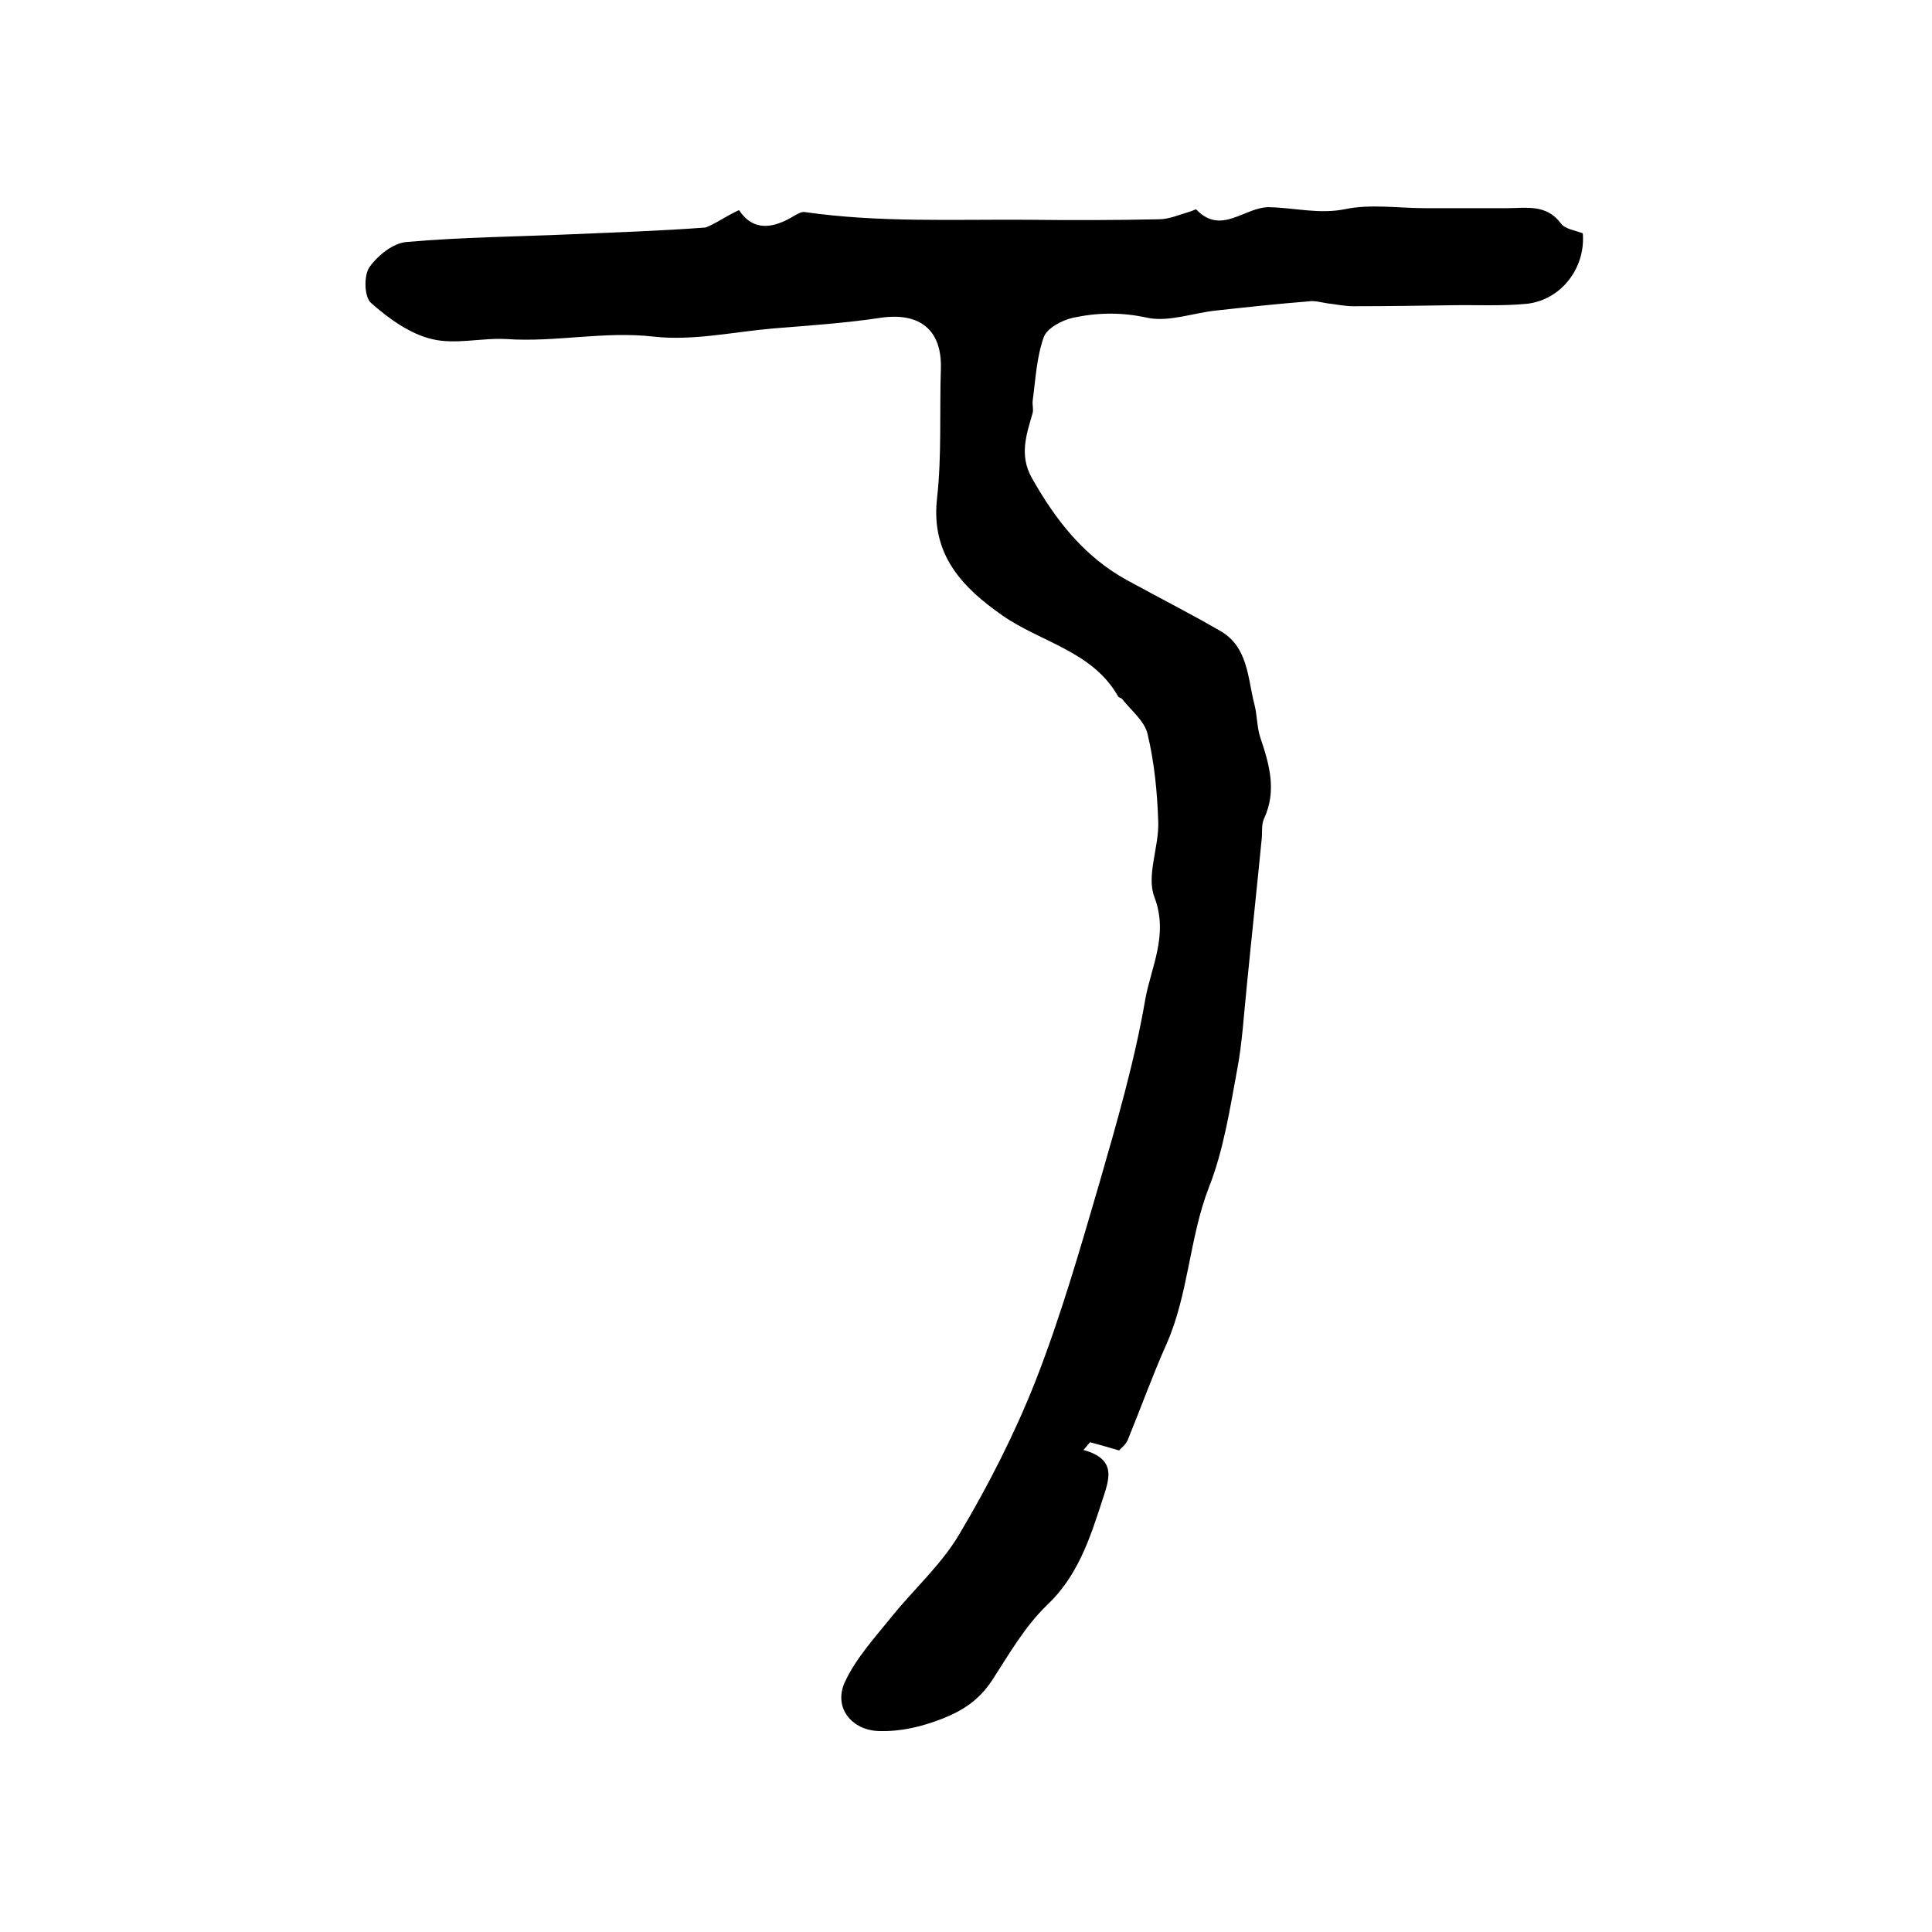 <?xml version="1.0" encoding="utf-8"?>
<!-- Generator: Adobe Illustrator 22.0.0, SVG Export Plug-In . SVG Version: 6.00 Build 0)  -->
<svg version="1.1" id="图层_1" xmlns="http://www.w3.org/2000/svg" xmlns:xlink="http://www.w3.org/1999/xlink" x="0px" y="0px"
	 viewBox="0 0 400 400" style="enable-background:new 0 0 400 400;" xml:space="preserve">
<style type="text/css">
	.st0{fill:#FFFFFF;}
</style>
<g>
	
	<path d="M153,43.5c3,4.5,7.1,3.8,11.4,1.2c0.7-0.4,1.5-0.9,2.2-0.8c15.3,2.2,30.6,1.5,46,1.6c9.1,0.1,18.2,0.1,27.3-0.1
		c2.2,0,4.4-1,6.5-1.6c0.5-0.1,1.2-0.6,1.3-0.4c5.2,5.4,10-0.6,15.1-0.5c5.2,0.1,10.3,1.5,15.7,0.4c5.3-1.1,11-0.2,16.5-0.2
		c5.7,0,11.3,0,17,0c4,0,8.2-0.9,11.2,3.2c0.8,1.1,2.9,1.4,4.5,2c0.6,7.1-4.4,13.8-11.6,14.6c-5.2,0.5-10.5,0.2-15.7,0.3
		c-6.7,0.1-13.5,0.2-20.2,0.2c-1.8,0-3.6-0.4-5.4-0.6c-1.3-0.2-2.6-0.6-3.9-0.4c-6.4,0.5-12.8,1.2-19.2,1.9
		c-4.7,0.5-9.7,2.4-14.1,1.5c-5.4-1.2-10.4-1.1-15.5,0c-2.2,0.5-5.3,2.1-6,4c-1.5,4.2-1.7,8.8-2.3,13.2c-0.1,0.8,0.2,1.7,0,2.5
		c-1.3,4.5-2.8,8.7-0.2,13.4c4.9,8.7,10.8,16.3,19.7,21.2c6.4,3.5,12.9,6.8,19.3,10.5c5.8,3.3,5.7,9.7,7.1,15.2
		c0.6,2.2,0.5,4.6,1.2,6.8c1.9,5.6,3.5,11.1,0.8,16.9c-0.6,1.3-0.3,2.9-0.5,4.4c-1,10.2-2.1,20.4-3.1,30.6c-0.6,5.7-0.9,11.5-2,17.2
		c-1.5,8.1-2.8,16.5-5.8,24.1c-4.1,10.6-4.2,22.1-8.8,32.5c-2.9,6.5-5.3,13.2-8,19.8c-0.4,1-1.4,1.7-1.8,2.2c-2.3-0.7-4.2-1.2-6-1.7
		c-0.5,0.5-0.9,1.1-1.4,1.6c7.4,2,5.1,6.6,3.8,10.8c-2.5,7.7-5,15.3-11.3,21.3c-4.6,4.4-7.9,10.2-11.4,15.6
		c-2.6,3.9-5.7,6.1-10.2,7.9c-4.4,1.7-8.5,2.7-13.1,2.6c-5.7-0.1-9.6-4.8-7.2-10.1c2.2-4.8,6-9,9.4-13.2
		c4.7-5.9,10.6-11.1,14.4-17.6c6-10.1,11.4-20.7,15.7-31.6c5.2-13.3,9.2-27.2,13.2-40.9c3.6-12.5,7.3-25.2,9.5-38
		c1.2-6.8,4.9-13.4,1.9-21.3c-1.7-4.4,1-10.4,0.8-15.6c-0.2-6.1-0.8-12.2-2.2-18.1c-0.6-2.7-3.4-4.9-5.3-7.3
		c-0.2-0.2-0.7-0.3-0.8-0.5c-5.3-9.4-16-11.2-24-16.8c-8.3-5.8-14.8-12.6-13.5-24.2c1-8.9,0.5-18,0.8-27c0.2-7.9-4.4-11.6-12.5-10.4
		c-7.3,1.1-14.8,1.6-22.2,2.2c-8.2,0.7-16.6,2.6-24.7,1.7c-10.3-1.2-20.3,1.2-30.5,0.5c-5.2-0.3-10.6,1.2-15.5,0
		c-4.6-1.1-9-4.3-12.6-7.5c-1.4-1.2-1.5-5.7-0.3-7.4c1.7-2.4,4.9-5,7.7-5.2c11.4-1,22.8-1.1,34.2-1.6c9.2-0.4,18.5-0.7,27.7-1.4
		C148.2,46.3,150.2,44.8,153,43.5z"/>
</g>
</svg>
